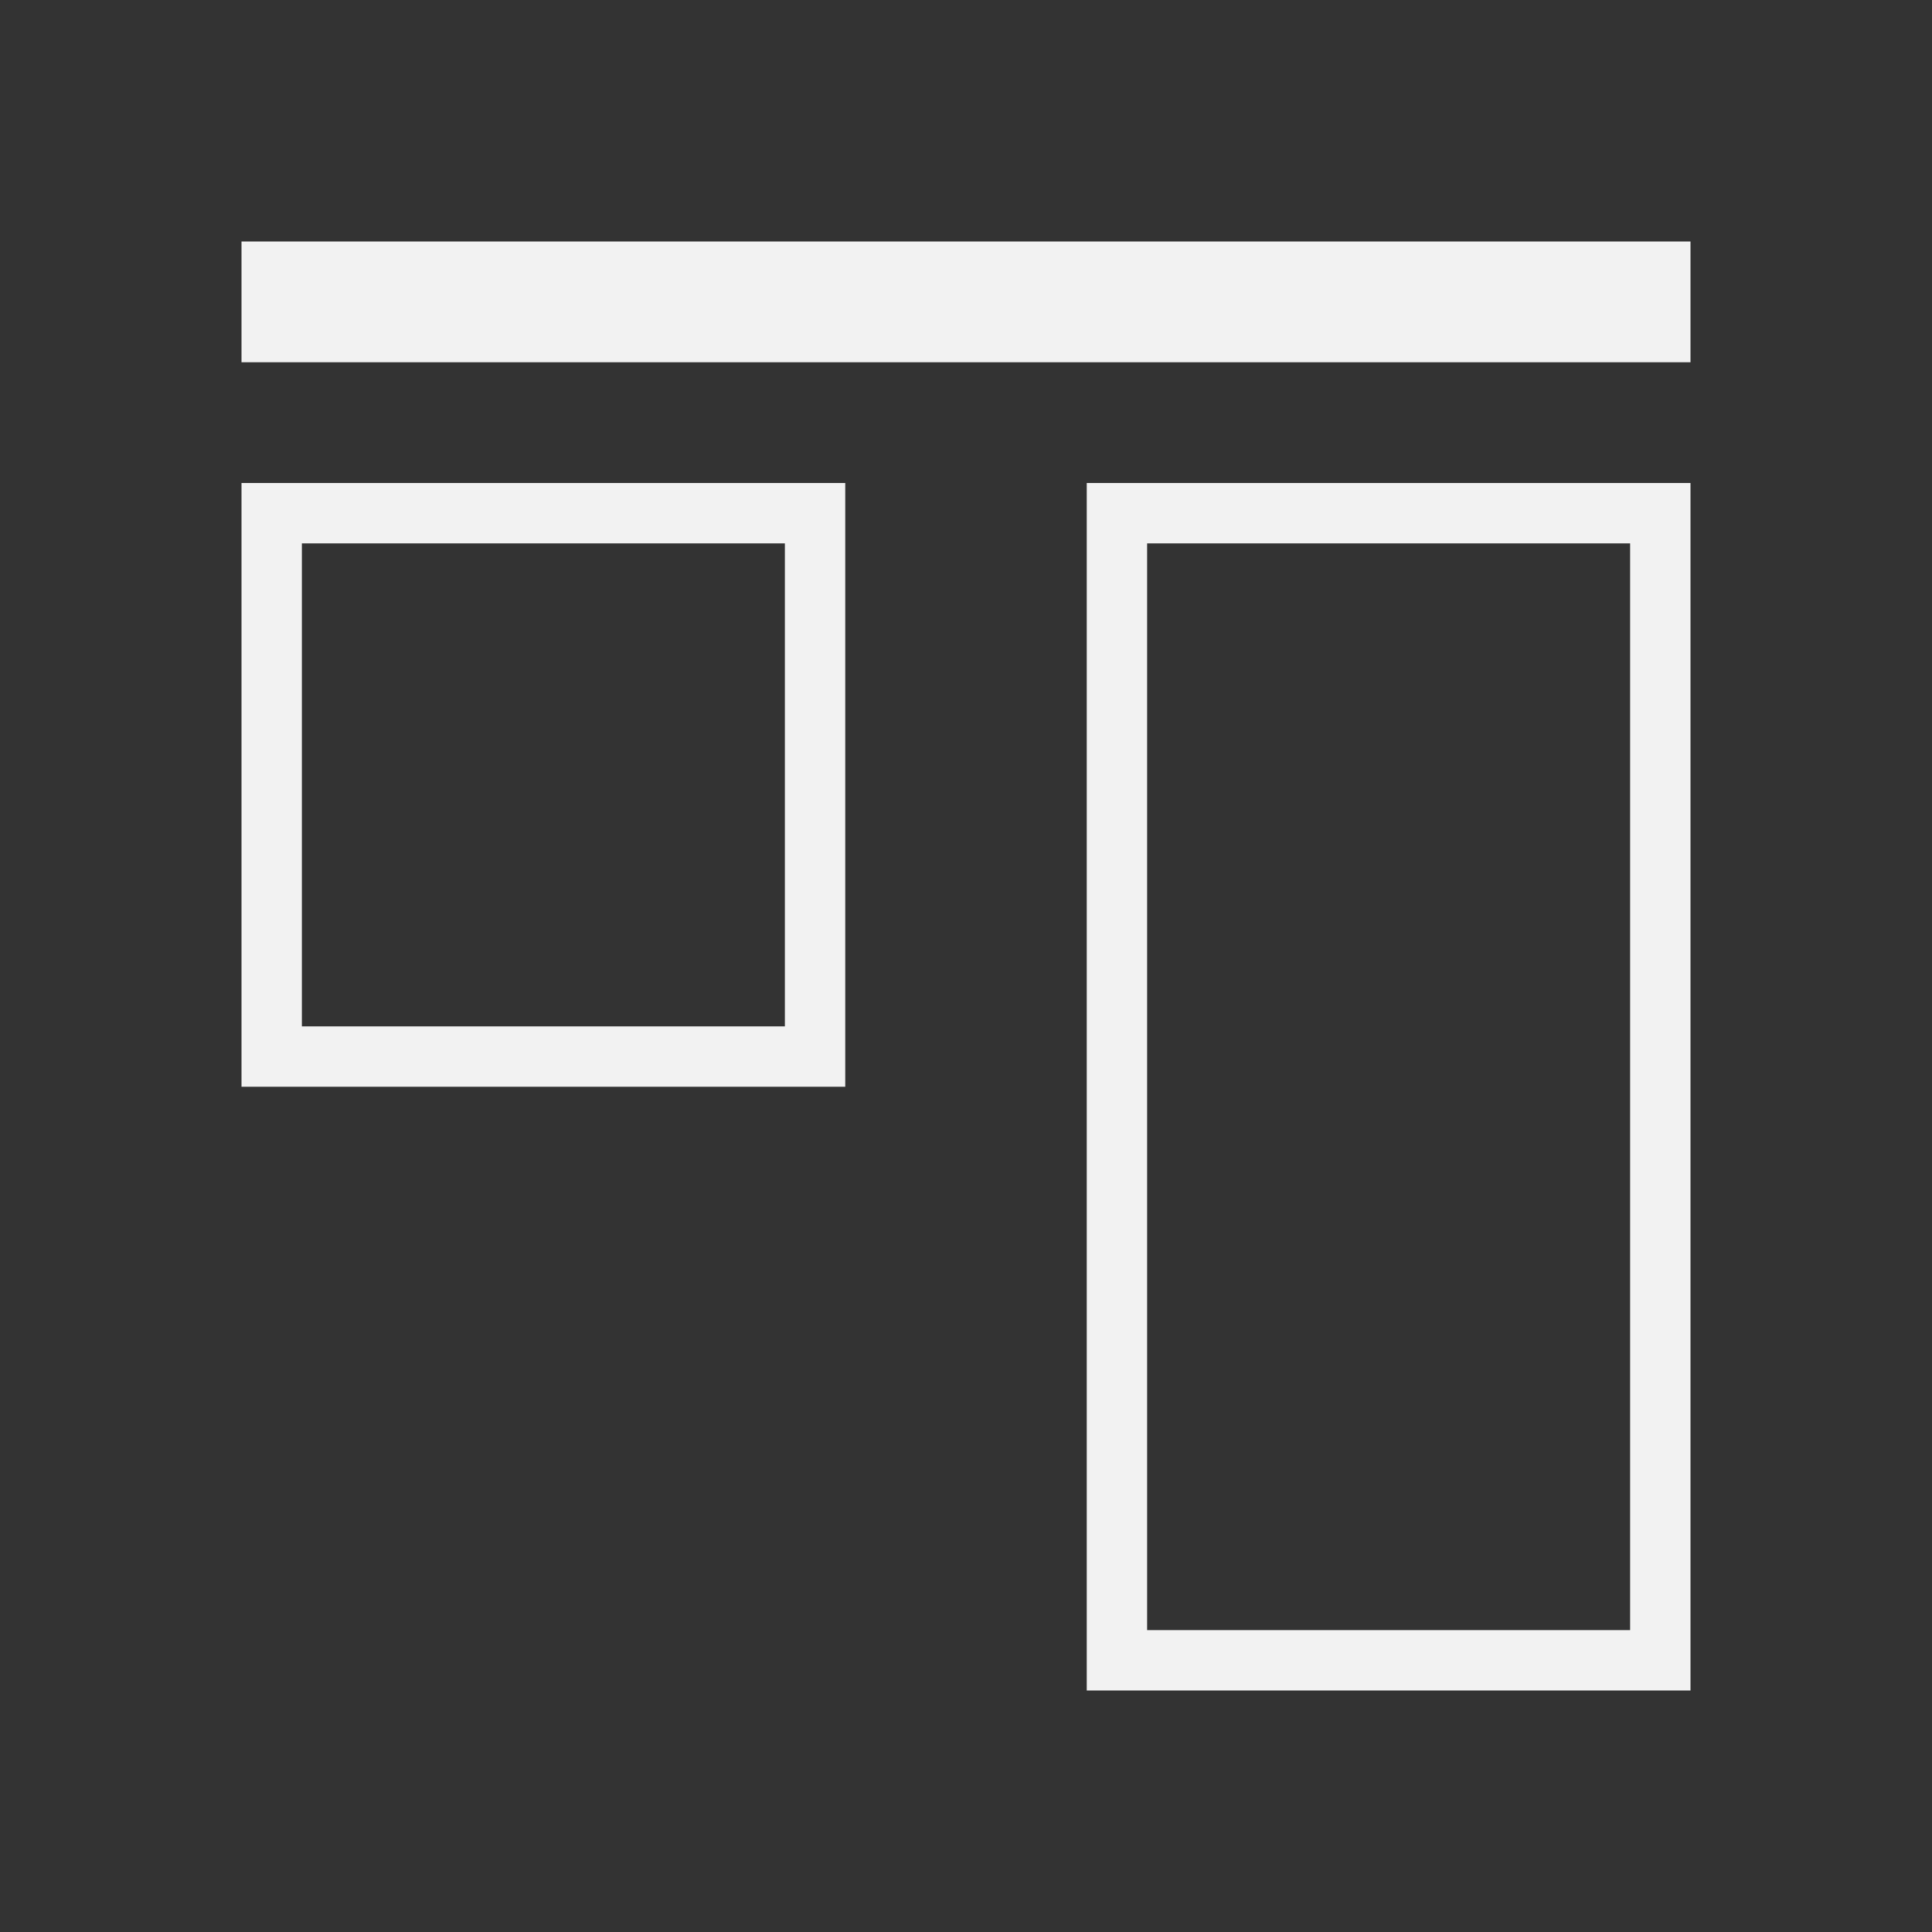 <svg xmlns="http://www.w3.org/2000/svg" viewBox="0 0 32 32">
  <rect x="0" y="0" width="32" height="32" fill="#333333" stroke="none"/>
  <defs
     id="defs3051">
    <style
       type="text/css"
       id="current-color-scheme">
      .ColorScheme-Text {
        color:#f2f2f2;
      }
      </style>
  </defs>
  <path
     style="fill:currentColor;fill-opacity:1;stroke:none" 
     d="M 4 4 L 4 6 L 28 6 L 28 4 L 4 4 z M 4 8 L 4 18 L 14 18 L 14 8 L 4 8 z M 18 8 L 18 28 L 28 28 L 28 8 L 18 8 z M 5 9 L 13 9 L 13 17 L 5 17 L 5 9 z M 19 9 L 27 9 L 27 27 L 19 27 L 19 9 z "
     id="path8" 
     class="ColorScheme-Text"
     />
</svg>
